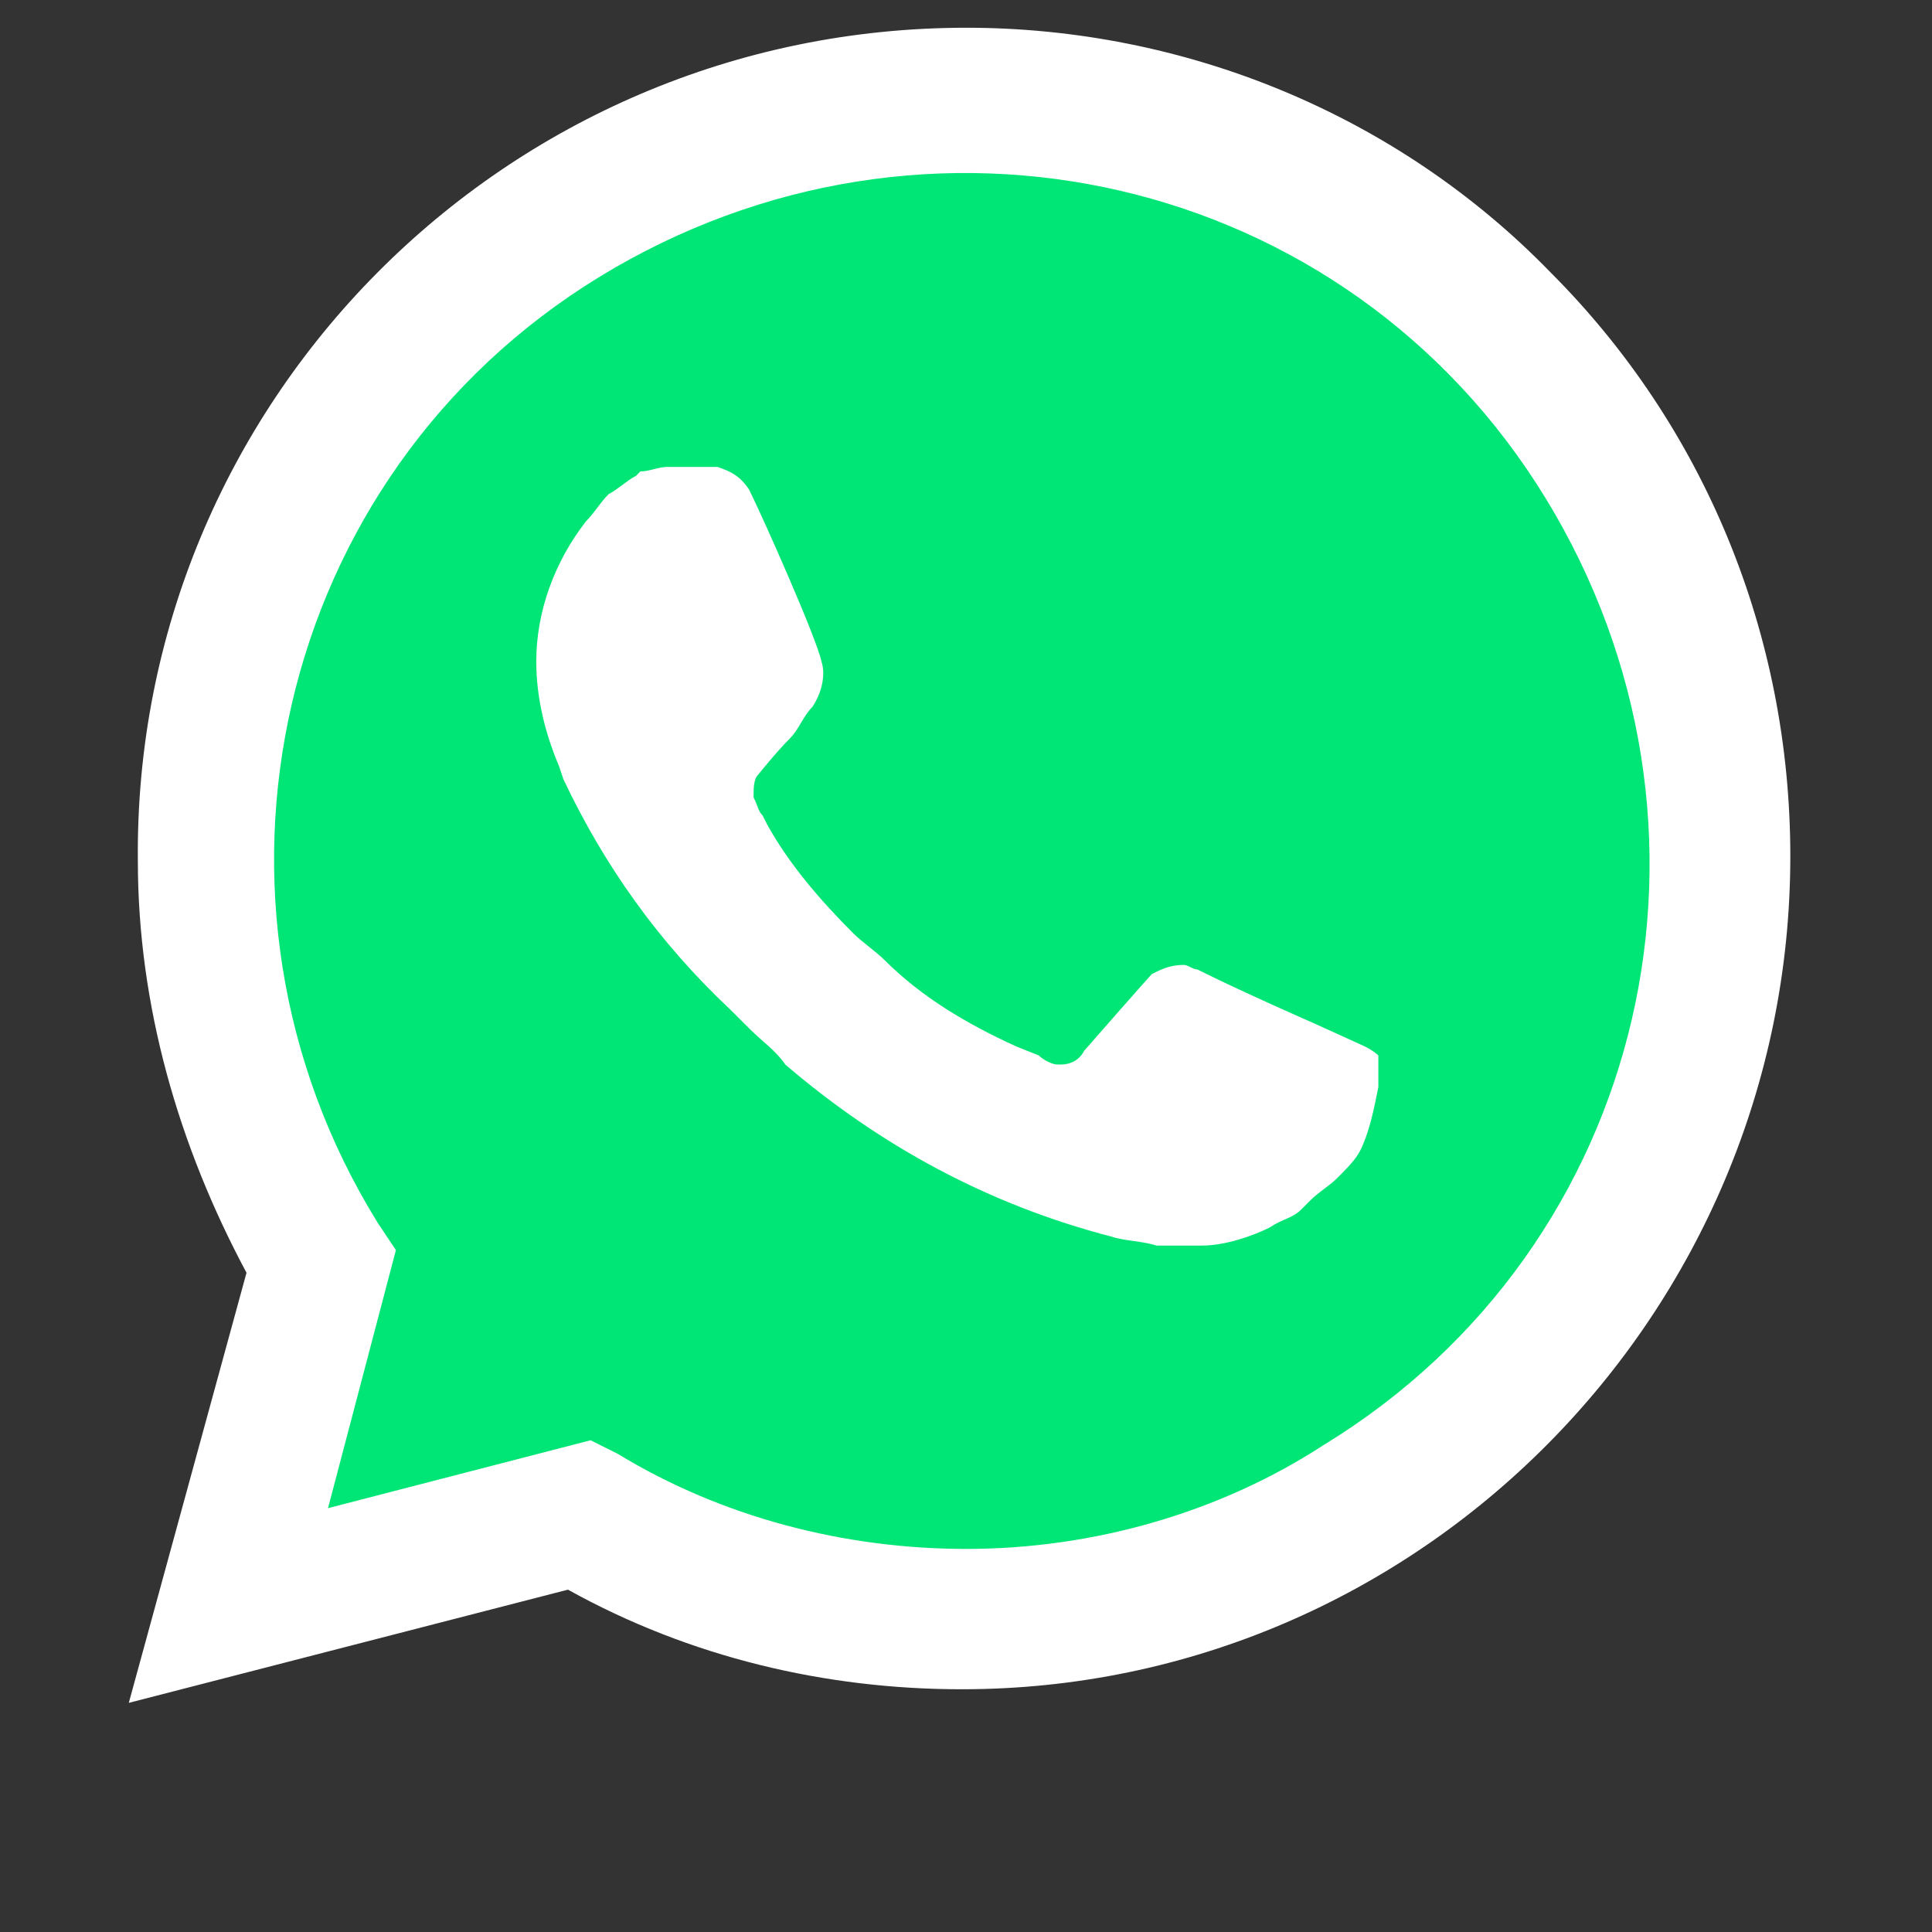 <?xml version="1.0" encoding="UTF-8"?> <svg xmlns="http://www.w3.org/2000/svg" width="150" height="150" viewBox="0 0 150 150" fill="none"><rect x="0" y="0" width="150" height="150" fill="#333333" stroke="none"/><path d="M44.095 113.931L46.204 114.986C54.992 120.258 64.834 122.719 74.676 122.719C105.607 122.719 130.915 97.411 130.915 66.479C130.915 51.716 124.94 37.305 114.395 26.76C103.85 16.215 89.79 10.239 74.676 10.239C43.744 10.239 18.436 35.547 18.787 66.831C18.787 77.376 21.951 87.569 27.223 96.356L28.629 98.465L23.005 119.204L44.095 113.931Z" fill="#00E676"></path><path d="M120.371 21.135C108.42 8.833 91.899 2.154 75.027 2.154C39.174 2.154 10.351 31.329 10.703 66.83C10.703 78.078 13.867 88.975 19.139 98.816L10 132.209L44.095 123.421C53.586 128.694 64.131 131.154 74.676 131.154C110.177 131.154 139 101.98 139 66.478C139 49.255 132.322 33.086 120.371 21.135ZM75.027 120.258C65.537 120.258 56.046 117.797 47.962 112.876L45.853 111.822L25.466 117.094L30.738 97.059L29.332 94.95C13.867 69.993 21.248 36.953 46.556 21.487C71.864 6.021 104.553 13.402 120.019 38.71C135.485 64.018 128.104 96.707 102.796 112.173C94.711 117.446 84.869 120.258 75.027 120.258ZM105.959 81.242L102.093 79.484C102.093 79.484 96.469 77.023 92.954 75.266C92.602 75.266 92.251 74.915 91.899 74.915C90.845 74.915 90.142 75.266 89.439 75.618C89.439 75.618 89.087 75.969 84.166 81.593C83.815 82.296 83.112 82.647 82.409 82.647H82.057C81.706 82.647 81.003 82.296 80.651 81.945L78.894 81.242C75.027 79.484 71.512 77.375 68.7 74.563C67.997 73.86 66.943 73.157 66.24 72.454C63.779 69.993 61.319 67.181 59.561 64.018L59.21 63.315C58.858 62.964 58.858 62.612 58.507 61.909C58.507 61.206 58.507 60.503 58.858 60.152C58.858 60.152 60.264 58.394 61.319 57.34C62.022 56.637 62.373 55.582 63.076 54.879C63.779 53.825 64.131 52.419 63.779 51.364C63.428 49.607 59.21 40.116 58.155 38.007C57.452 36.953 56.749 36.601 55.695 36.25H54.64C53.937 36.25 52.883 36.25 51.828 36.25C51.125 36.25 50.422 36.601 49.719 36.601L49.368 36.953C48.665 37.304 47.962 38.007 47.259 38.359C46.556 39.062 46.204 39.765 45.501 40.468C43.041 43.631 41.635 47.498 41.635 51.364C41.635 54.176 42.338 56.988 43.392 59.449L43.744 60.503C46.907 67.181 51.125 73.157 56.749 78.43L58.155 79.835C59.21 80.89 60.264 81.593 60.967 82.647C68.349 88.975 76.785 93.544 86.275 96.004C87.33 96.356 88.736 96.356 89.79 96.707C90.845 96.707 92.251 96.707 93.305 96.707C95.063 96.707 97.172 96.004 98.578 95.301C99.632 94.598 100.335 94.598 101.038 93.895L101.741 93.192C102.444 92.489 103.147 92.138 103.85 91.435C104.553 90.732 105.256 90.029 105.608 89.326C106.311 87.92 106.662 86.162 107.014 84.405C107.014 83.702 107.014 82.647 107.014 81.945C107.014 81.945 106.662 81.593 105.959 81.242Z" fill="white"></path></svg> 